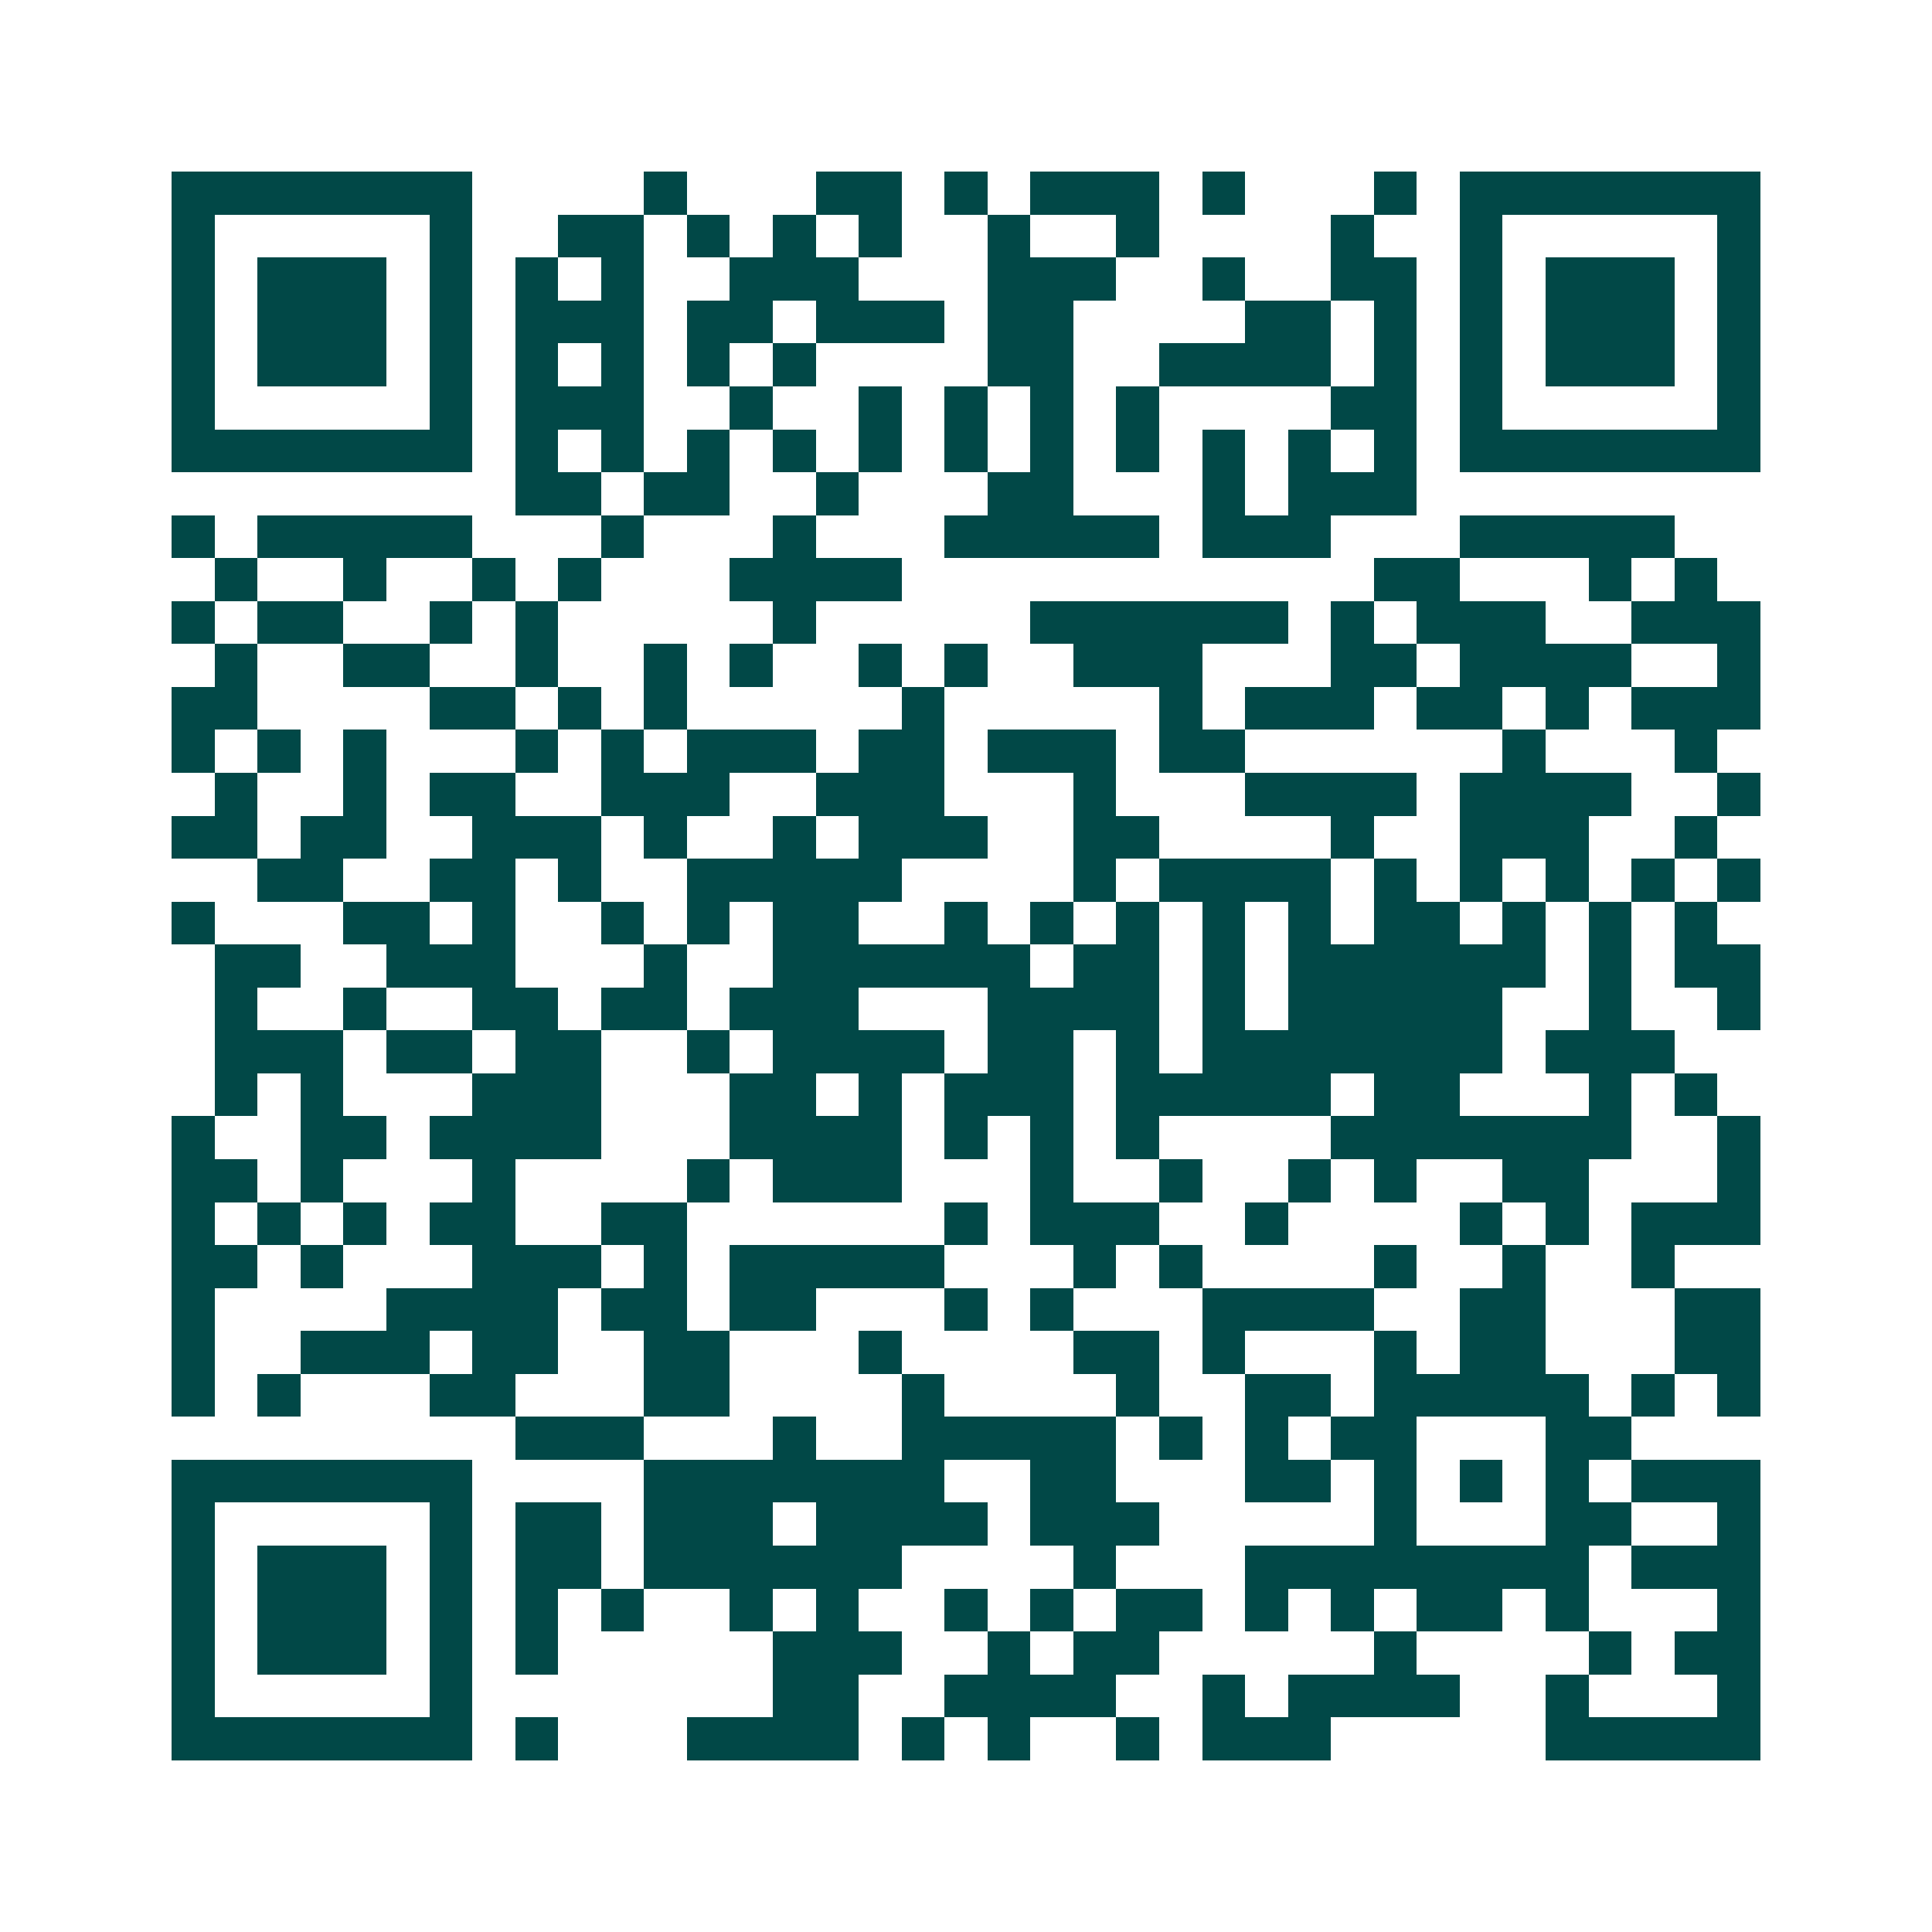 <svg xmlns="http://www.w3.org/2000/svg" width="200" height="200" viewBox="0 0 45 45" shape-rendering="crispEdges"><path fill="#ffffff" d="M0 0h45v45H0z"/><path stroke="#014847" d="M4 4.5h7m4 0h1m3 0h2m1 0h1m1 0h3m1 0h1m3 0h1m1 0h7M4 5.5h1m5 0h1m2 0h2m1 0h1m1 0h1m1 0h1m2 0h1m2 0h1m4 0h1m2 0h1m5 0h1M4 6.5h1m1 0h3m1 0h1m1 0h1m1 0h1m2 0h3m3 0h3m2 0h1m2 0h2m1 0h1m1 0h3m1 0h1M4 7.5h1m1 0h3m1 0h1m1 0h3m1 0h2m1 0h3m1 0h2m4 0h2m1 0h1m1 0h1m1 0h3m1 0h1M4 8.5h1m1 0h3m1 0h1m1 0h1m1 0h1m1 0h1m1 0h1m4 0h2m2 0h4m1 0h1m1 0h1m1 0h3m1 0h1M4 9.5h1m5 0h1m1 0h3m2 0h1m2 0h1m1 0h1m1 0h1m1 0h1m4 0h2m1 0h1m5 0h1M4 10.5h7m1 0h1m1 0h1m1 0h1m1 0h1m1 0h1m1 0h1m1 0h1m1 0h1m1 0h1m1 0h1m1 0h1m1 0h7M12 11.5h2m1 0h2m2 0h1m3 0h2m3 0h1m1 0h3M4 12.5h1m1 0h5m3 0h1m3 0h1m3 0h5m1 0h3m3 0h5M5 13.5h1m2 0h1m2 0h1m1 0h1m3 0h4m11 0h2m3 0h1m1 0h1M4 14.5h1m1 0h2m2 0h1m1 0h1m5 0h1m5 0h6m1 0h1m1 0h3m2 0h3M5 15.5h1m2 0h2m2 0h1m2 0h1m1 0h1m2 0h1m1 0h1m2 0h3m3 0h2m1 0h4m2 0h1M4 16.5h2m4 0h2m1 0h1m1 0h1m5 0h1m5 0h1m1 0h3m1 0h2m1 0h1m1 0h3M4 17.5h1m1 0h1m1 0h1m3 0h1m1 0h1m1 0h3m1 0h2m1 0h3m1 0h2m6 0h1m3 0h1M5 18.5h1m2 0h1m1 0h2m2 0h3m2 0h3m3 0h1m3 0h4m1 0h4m2 0h1M4 19.5h2m1 0h2m2 0h3m1 0h1m2 0h1m1 0h3m2 0h2m4 0h1m2 0h3m2 0h1M6 20.5h2m2 0h2m1 0h1m2 0h5m4 0h1m1 0h4m1 0h1m1 0h1m1 0h1m1 0h1m1 0h1M4 21.5h1m3 0h2m1 0h1m2 0h1m1 0h1m1 0h2m2 0h1m1 0h1m1 0h1m1 0h1m1 0h1m1 0h2m1 0h1m1 0h1m1 0h1M5 22.5h2m2 0h3m3 0h1m2 0h6m1 0h2m1 0h1m1 0h6m1 0h1m1 0h2M5 23.5h1m2 0h1m2 0h2m1 0h2m1 0h3m3 0h4m1 0h1m1 0h5m2 0h1m2 0h1M5 24.5h3m1 0h2m1 0h2m2 0h1m1 0h4m1 0h2m1 0h1m1 0h7m1 0h3M5 25.5h1m1 0h1m3 0h3m3 0h2m1 0h1m1 0h3m1 0h5m1 0h2m3 0h1m1 0h1M4 26.5h1m2 0h2m1 0h4m3 0h4m1 0h1m1 0h1m1 0h1m4 0h7m2 0h1M4 27.5h2m1 0h1m3 0h1m4 0h1m1 0h3m3 0h1m2 0h1m2 0h1m1 0h1m2 0h2m3 0h1M4 28.5h1m1 0h1m1 0h1m1 0h2m2 0h2m6 0h1m1 0h3m2 0h1m4 0h1m1 0h1m1 0h3M4 29.5h2m1 0h1m3 0h3m1 0h1m1 0h5m3 0h1m1 0h1m4 0h1m2 0h1m2 0h1M4 30.5h1m4 0h4m1 0h2m1 0h2m3 0h1m1 0h1m3 0h4m2 0h2m3 0h2M4 31.5h1m2 0h3m1 0h2m2 0h2m3 0h1m4 0h2m1 0h1m3 0h1m1 0h2m3 0h2M4 32.5h1m1 0h1m3 0h2m3 0h2m4 0h1m4 0h1m2 0h2m1 0h5m1 0h1m1 0h1M12 33.5h3m3 0h1m2 0h5m1 0h1m1 0h1m1 0h2m3 0h2M4 34.5h7m4 0h7m2 0h2m3 0h2m1 0h1m1 0h1m1 0h1m1 0h3M4 35.5h1m5 0h1m1 0h2m1 0h3m1 0h4m1 0h3m5 0h1m3 0h2m2 0h1M4 36.5h1m1 0h3m1 0h1m1 0h2m1 0h6m4 0h1m3 0h8m1 0h3M4 37.5h1m1 0h3m1 0h1m1 0h1m1 0h1m2 0h1m1 0h1m2 0h1m1 0h1m1 0h2m1 0h1m1 0h1m1 0h2m1 0h1m3 0h1M4 38.5h1m1 0h3m1 0h1m1 0h1m5 0h3m2 0h1m1 0h2m5 0h1m4 0h1m1 0h2M4 39.5h1m5 0h1m7 0h2m2 0h4m2 0h1m1 0h4m2 0h1m3 0h1M4 40.5h7m1 0h1m3 0h4m1 0h1m1 0h1m2 0h1m1 0h3m5 0h5"/></svg>
